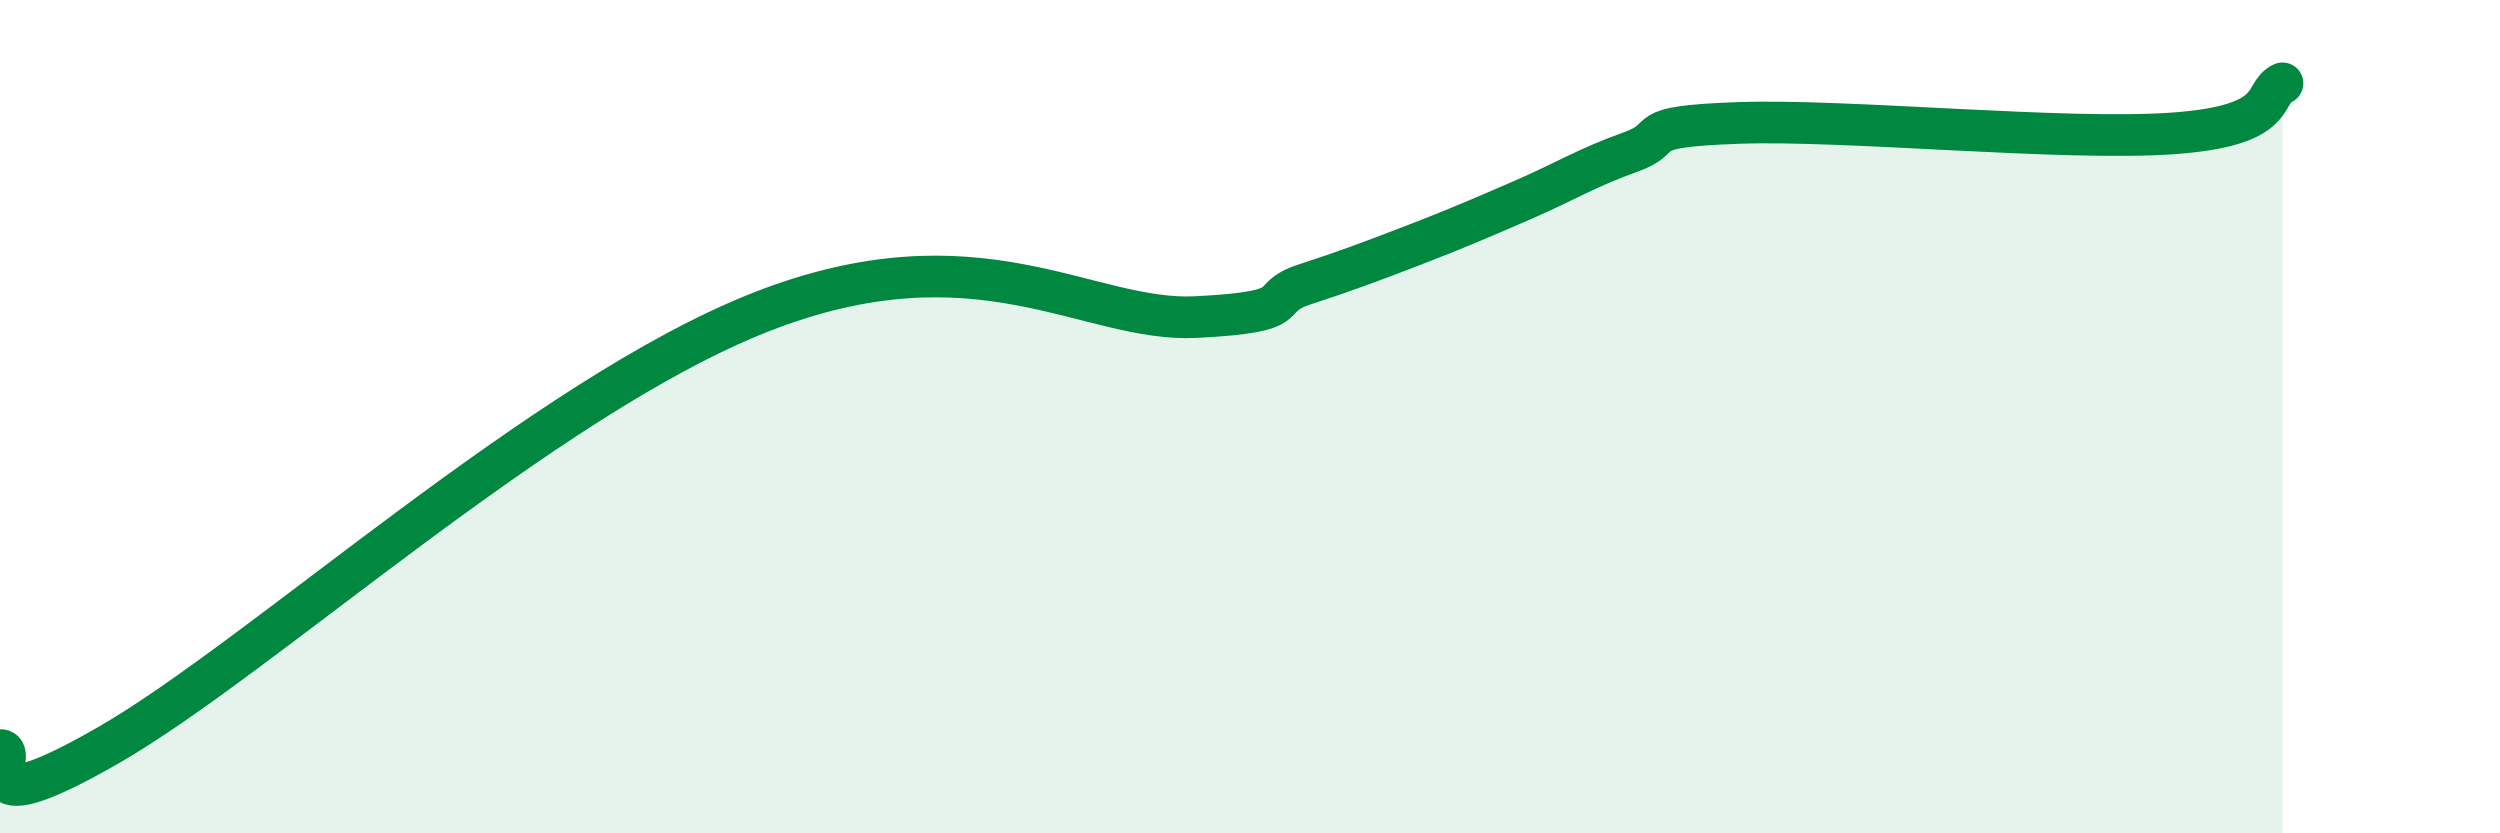 
    <svg width="60" height="20" viewBox="0 0 60 20" xmlns="http://www.w3.org/2000/svg">
      <path
        d="M 0,18 C 0.52,17.98 -1.04,19.98 2.61,17.88 C 6.26,15.78 13.04,9.54 18.26,7.49 C 23.48,5.44 26.09,7.74 28.7,7.61 C 31.31,7.48 30.26,7.17 31.3,6.83 C 32.34,6.49 32.87,6.29 33.91,5.89 C 34.95,5.49 35.48,5.26 36.52,4.81 C 37.56,4.36 38.09,4.02 39.13,3.65 C 40.17,3.28 39.13,3.04 41.74,2.95 C 44.35,2.86 49.56,3.39 52.17,3.2 C 54.78,3.01 54.26,2.24 54.78,2L54.78 20L0 20Z"
        fill="#008740"
        opacity="0.1"
        stroke-linecap="round"
        stroke-linejoin="round"
      />
      <path
        d="M 0,18 C 0.52,17.98 -1.04,19.98 2.61,17.88 C 6.26,15.78 13.04,9.54 18.26,7.49 C 23.48,5.44 26.09,7.74 28.7,7.61 C 31.31,7.48 30.26,7.17 31.3,6.83 C 32.34,6.49 32.87,6.29 33.91,5.89 C 34.95,5.49 35.48,5.26 36.52,4.81 C 37.56,4.36 38.09,4.02 39.13,3.65 C 40.17,3.28 39.13,3.04 41.74,2.95 C 44.35,2.86 49.56,3.39 52.17,3.2 C 54.78,3.01 54.26,2.24 54.78,2"
        stroke="#008740"
        stroke-width="1"
        fill="none"
        stroke-linecap="round"
        stroke-linejoin="round"
      />
    </svg>
  